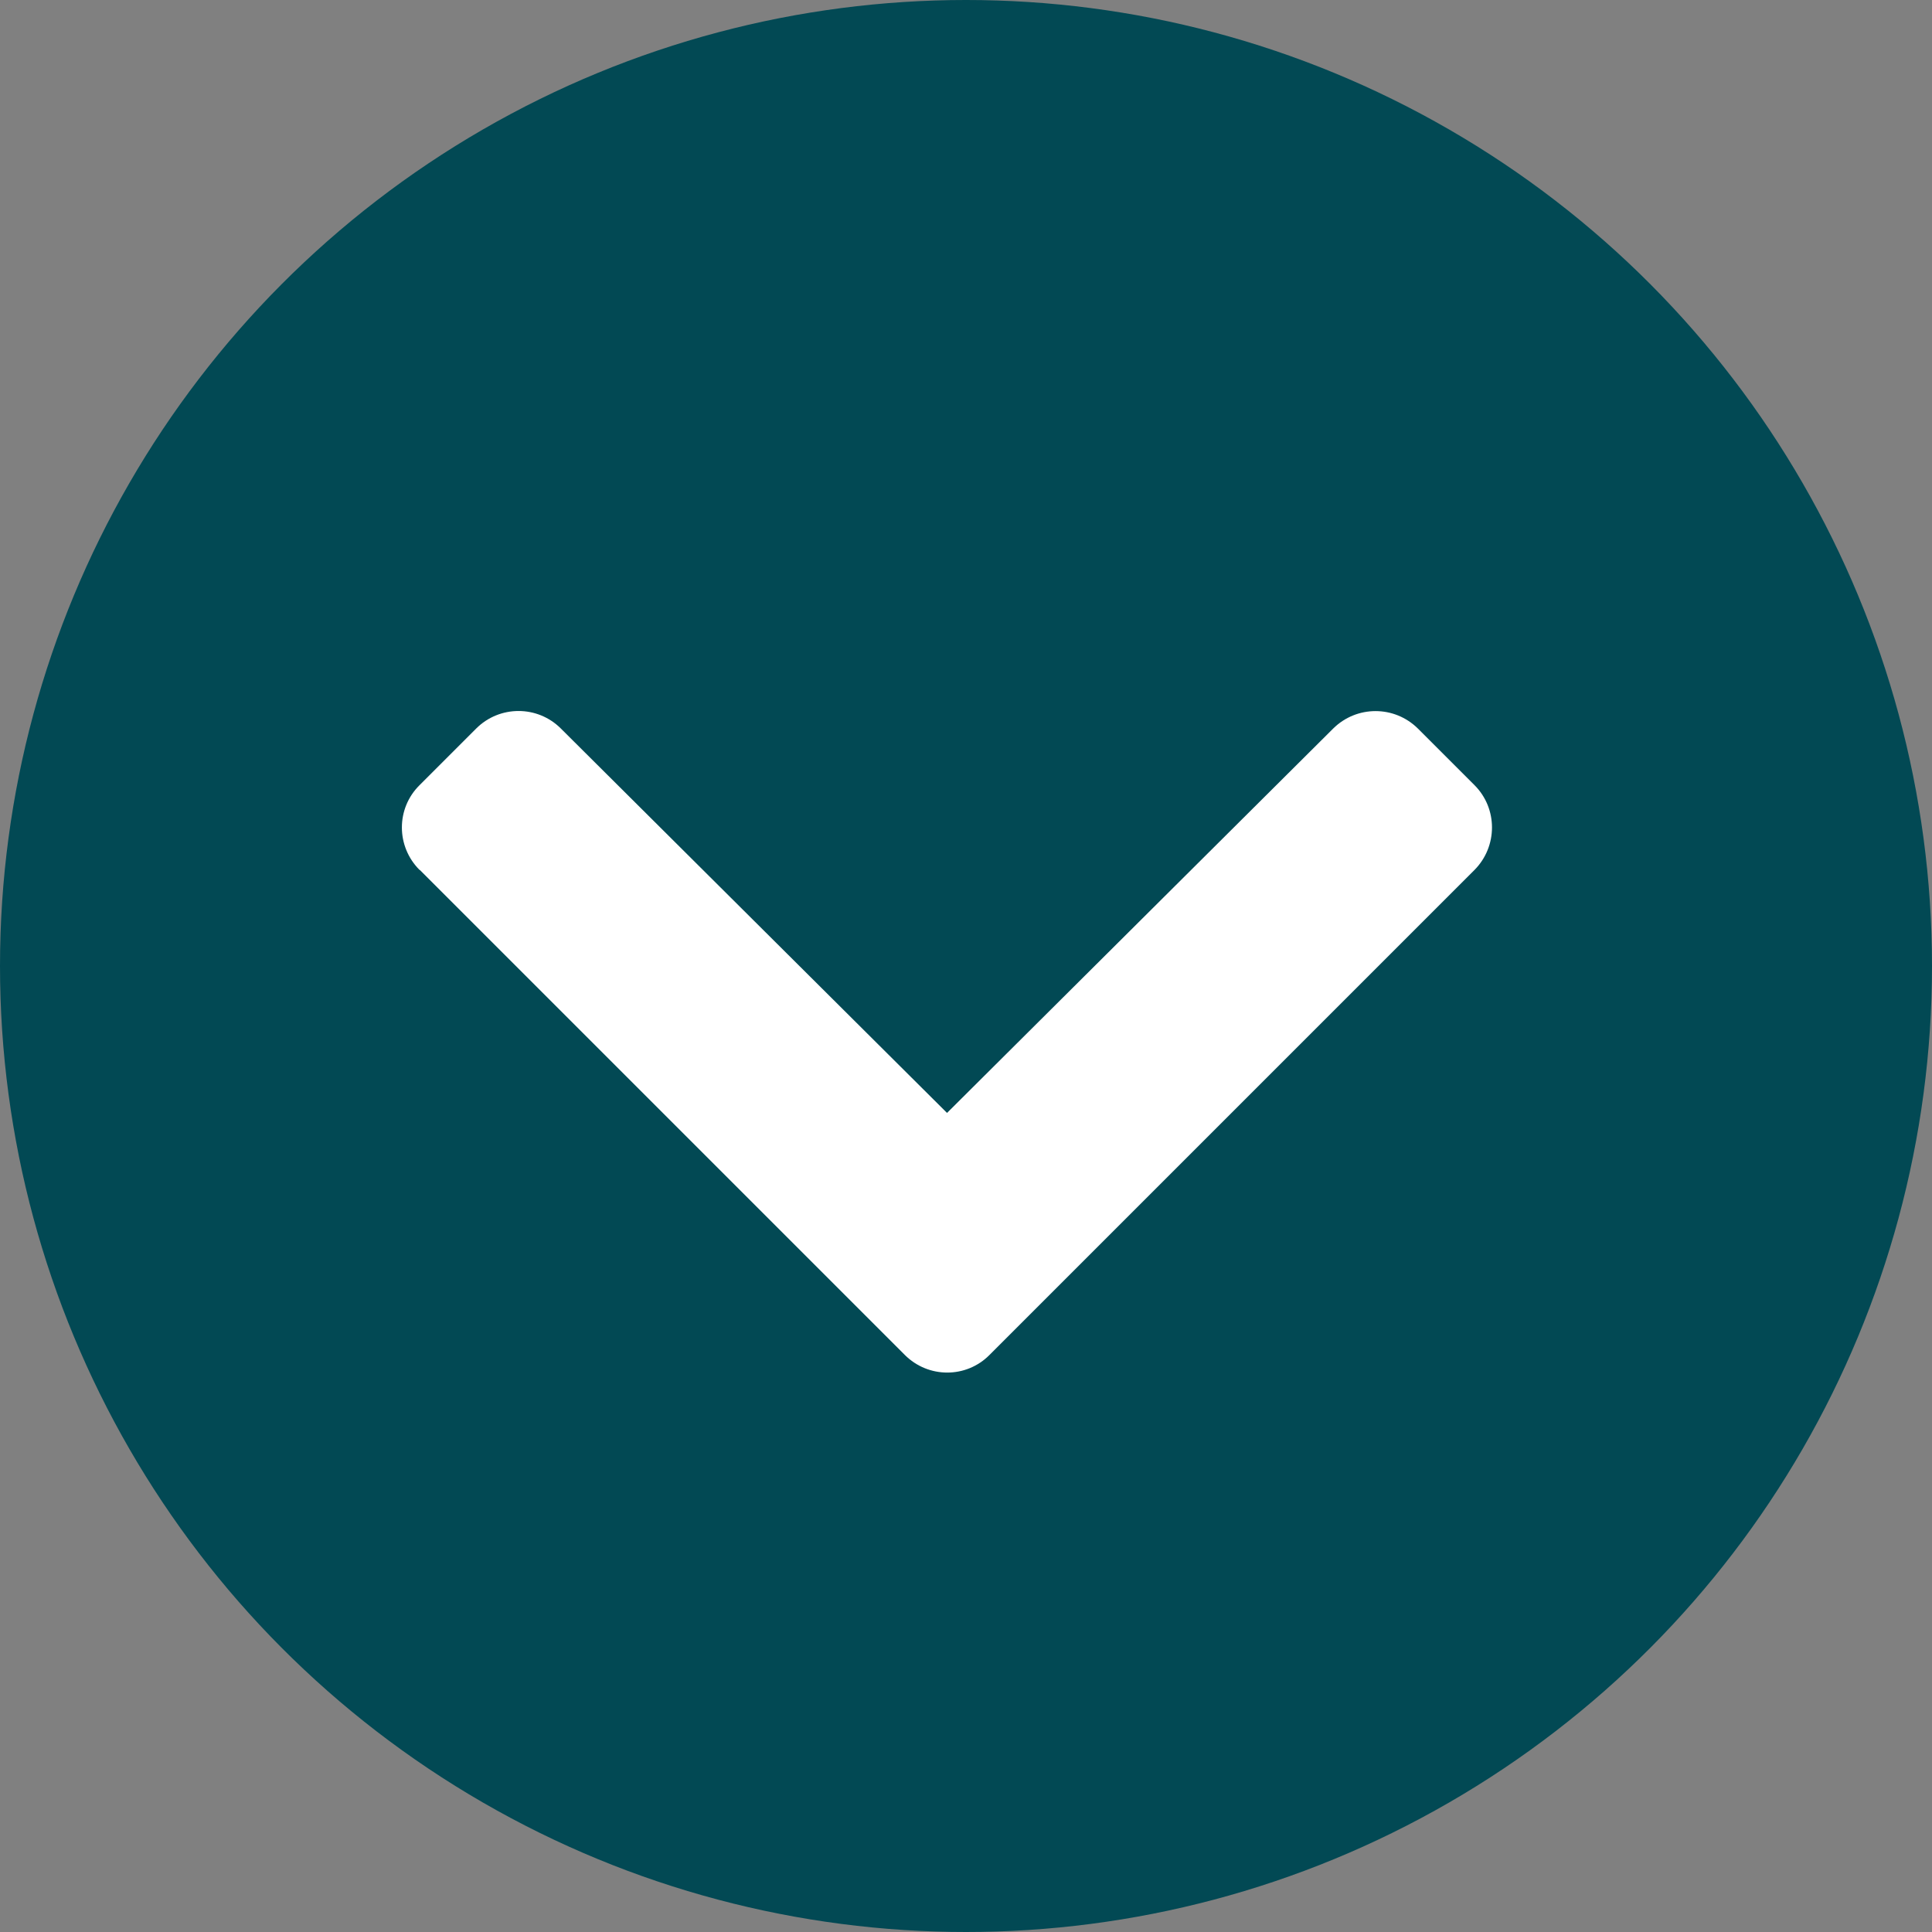 <?xml version="1.0" encoding="UTF-8"?> <svg xmlns="http://www.w3.org/2000/svg" id="Layer_2" viewBox="0 0 76.4 76.4"><rect x="0" y="0" width="76.4" height="76.4" fill="#808080" stroke="none"/><defs><style> .cls-1 { fill: #024954; } .cls-2 { fill: #fff; } </style></defs><g id="Layer_1-2" data-name="Layer_1"><circle class="cls-1" cx="38.2" cy="38.2" r="38.2"></circle><path class="cls-2" d="M16.59,34.4c-.93-.93-.93-2.43,0-3.35l2.24-2.24c.92-.92,2.42-.93,3.35,0l15.27,15.2,15.27-15.2c.93-.92,2.42-.92,3.35,0l2.24,2.24c.92.92.92,2.42,0,3.35l-19.18,19.18c-.92.93-2.42.93-3.35,0l-19.18-19.18Z"></path></g></svg> 